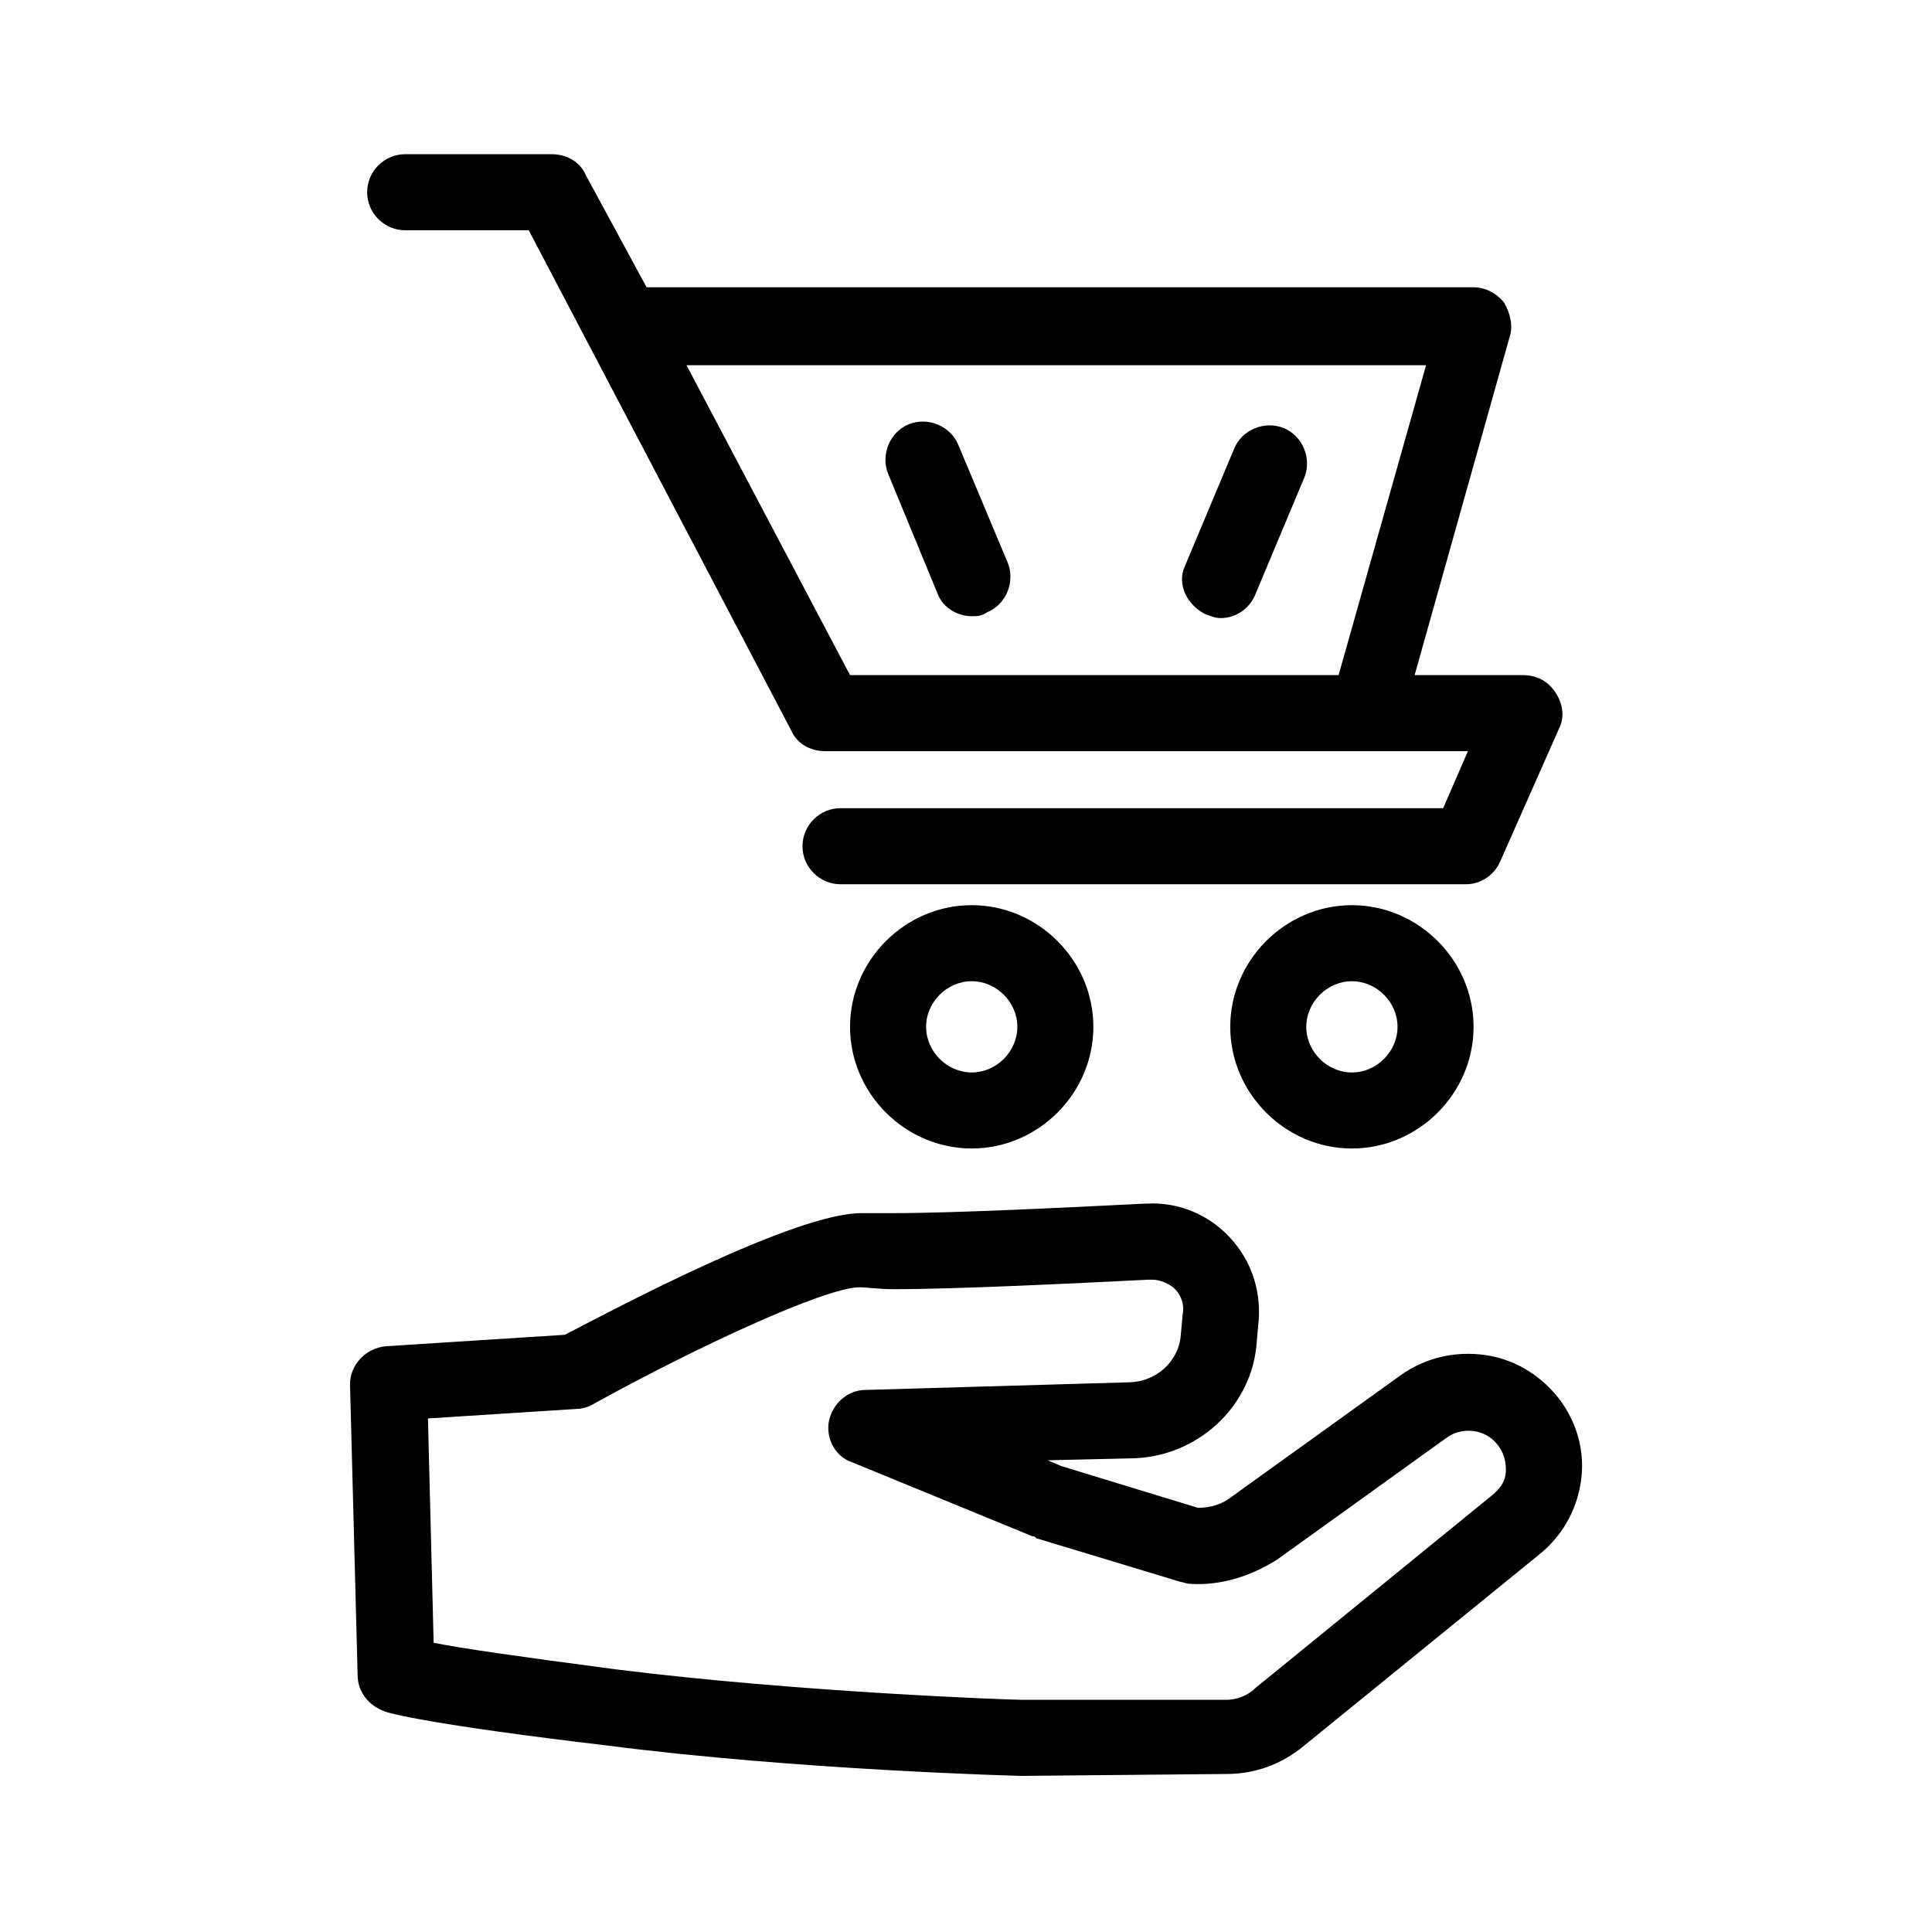 <?xml version="1.0" encoding="UTF-8"?>
<!-- Uploaded to: SVG Repo, www.svgrepo.com, Generator: SVG Repo Mixer Tools -->
<svg fill="#000000" width="800px" height="800px" version="1.1" viewBox="144 144 512 512" xmlns="http://www.w3.org/2000/svg">
 <g>
  <path d="m299.24 190.41c-1.512-3.527-5.039-5.543-9.07-5.543h-38.793c-5.543 0-10.078 4.535-10.078 10.078s4.535 10.078 10.078 10.078h32.746l69.527 132.5c1.512 3.527 5.039 5.543 9.07 5.543h170.29l-6.551 15.113h-159.71c-5.543 0-10.078 4.535-10.078 10.078s4.535 10.078 10.078 10.078h165.75c4.031 0 7.559-2.519 9.07-6.047l15.617-35.266c1.512-3.023 1.008-6.551-1.008-9.574-2.016-3.023-5.039-4.535-8.566-4.535h-28.719l25.191-89.68c1.008-3.023 0-6.551-1.512-9.07-2.016-2.519-5.039-4.031-8.062-4.031h-219.15zm222.68 50.379-23.176 82.121h-129.48l-43.328-82.121z"/>
  <path d="m369.27 416.12c0 17.633 14.609 32.242 32.242 32.242 17.633 0 32.242-14.609 32.242-32.242 0-17.633-14.609-32.242-32.242-32.242-17.633-0.004-32.242 14.609-32.242 32.242zm44.336 0c0 6.551-5.543 12.09-12.09 12.09-6.551 0-12.09-5.543-12.09-12.09 0-6.551 5.543-12.09 12.09-12.09 6.547-0.004 12.09 5.539 12.09 12.09z"/>
  <path d="m502.27 383.88c-17.633 0-32.242 14.609-32.242 32.242 0 17.633 14.609 32.242 32.242 32.242 17.633 0 32.242-14.609 32.242-32.242 0-17.629-14.609-32.242-32.242-32.242zm0 44.336c-6.551 0-12.09-5.543-12.09-12.09 0-6.551 5.543-12.09 12.09-12.09 6.551 0 12.09 5.543 12.09 12.09 0 6.551-5.543 12.09-12.09 12.09z"/>
  <path d="m392.44 301.25c1.512 4.031 5.543 6.047 9.07 6.047 1.512 0 2.519 0 4.031-1.008 5.039-2.016 7.559-8.062 5.543-13.098l-13.098-31.234c-2.016-5.039-8.062-7.559-13.098-5.543-5.039 2.016-7.559 8.062-5.543 13.098z"/>
  <path d="m463.48 306.79c1.512 0.504 2.519 1.008 4.031 1.008 4.031 0 7.559-2.519 9.07-6.047l13.098-31.234c2.016-5.039-0.504-11.082-5.543-13.098-5.039-2.016-11.082 0.504-13.098 5.543l-13.098 31.234c-2.016 4.535 0.504 10.074 5.539 12.594z"/>
  <path d="m533 502.78c-6.551 0-12.594 2.016-17.633 5.543l-44.84 32.242c-2.519 2.016-5.543 3.023-9.07 3.023l-36.273-11.086-3.523-1.512 21.664-0.504c17.633 0 32.746-13.602 33.754-31.234l0.504-5.543c0.504-8.062-2.016-15.617-7.559-21.664-5.543-6.047-13.602-9.574-22.168-9.07h-0.504c-20.152 1.008-50.383 2.519-66.504 2.519h-7.055-1.512c-17.633 0-64.992 25.191-78.594 32.242l-47.355 3.027c-5.543 0.504-9.574 5.039-9.574 10.078l2.019 77.078c0 4.535 3.023 8.062 7.055 9.574 1.008 0.504 12.09 3.527 58.945 9.07 50.883 6.551 109.33 8.062 109.83 8.062h0.504l53.906-0.504c7.559 0 14.609-2.519 20.656-7.559l61.965-50.383c7.055-5.543 11.082-13.602 11.586-22.168 0.504-8.566-3.023-17.129-9.574-23.176-6.043-5.543-13.094-8.059-20.652-8.059zm6.047 37.785-62.473 50.883c-2.016 2.016-5.039 3.023-7.559 3.023h-53.906c-3.527 0-59.449-2.016-107.82-8.062-26.703-3.527-40.809-5.543-48.367-7.055l-1.512-59.449 39.297-2.519c1.512 0 3.023-0.504 4.031-1.008 27.207-15.113 61.969-31.234 71.039-31.234 2.016 0 5.039 0.504 9.07 0.504 16.625 0 47.359-1.512 67.512-2.519h1.008c2.016 0 4.535 1.008 6.047 2.519s2.519 4.031 2.016 6.551l-0.504 5.543c-0.504 7.055-6.551 12.594-14.105 12.594l-69.527 2.016c-4.535 0-8.566 3.527-9.574 8.062-1.008 4.535 1.512 9.574 6.047 11.082l47.863 19.648c0.504 0 0.504 0 1.008 0.504l38.289 11.586c0.504 0 1.512 0.504 2.519 0.504 8.062 0.504 16.121-2.016 23.176-6.551l44.84-32.242c3.527-2.519 9.07-2.519 12.594 1.008 2.016 2.016 3.023 4.535 3.023 7.559-0.004 3.023-1.516 5.039-4.035 7.055z"/>
 </g>
</svg>